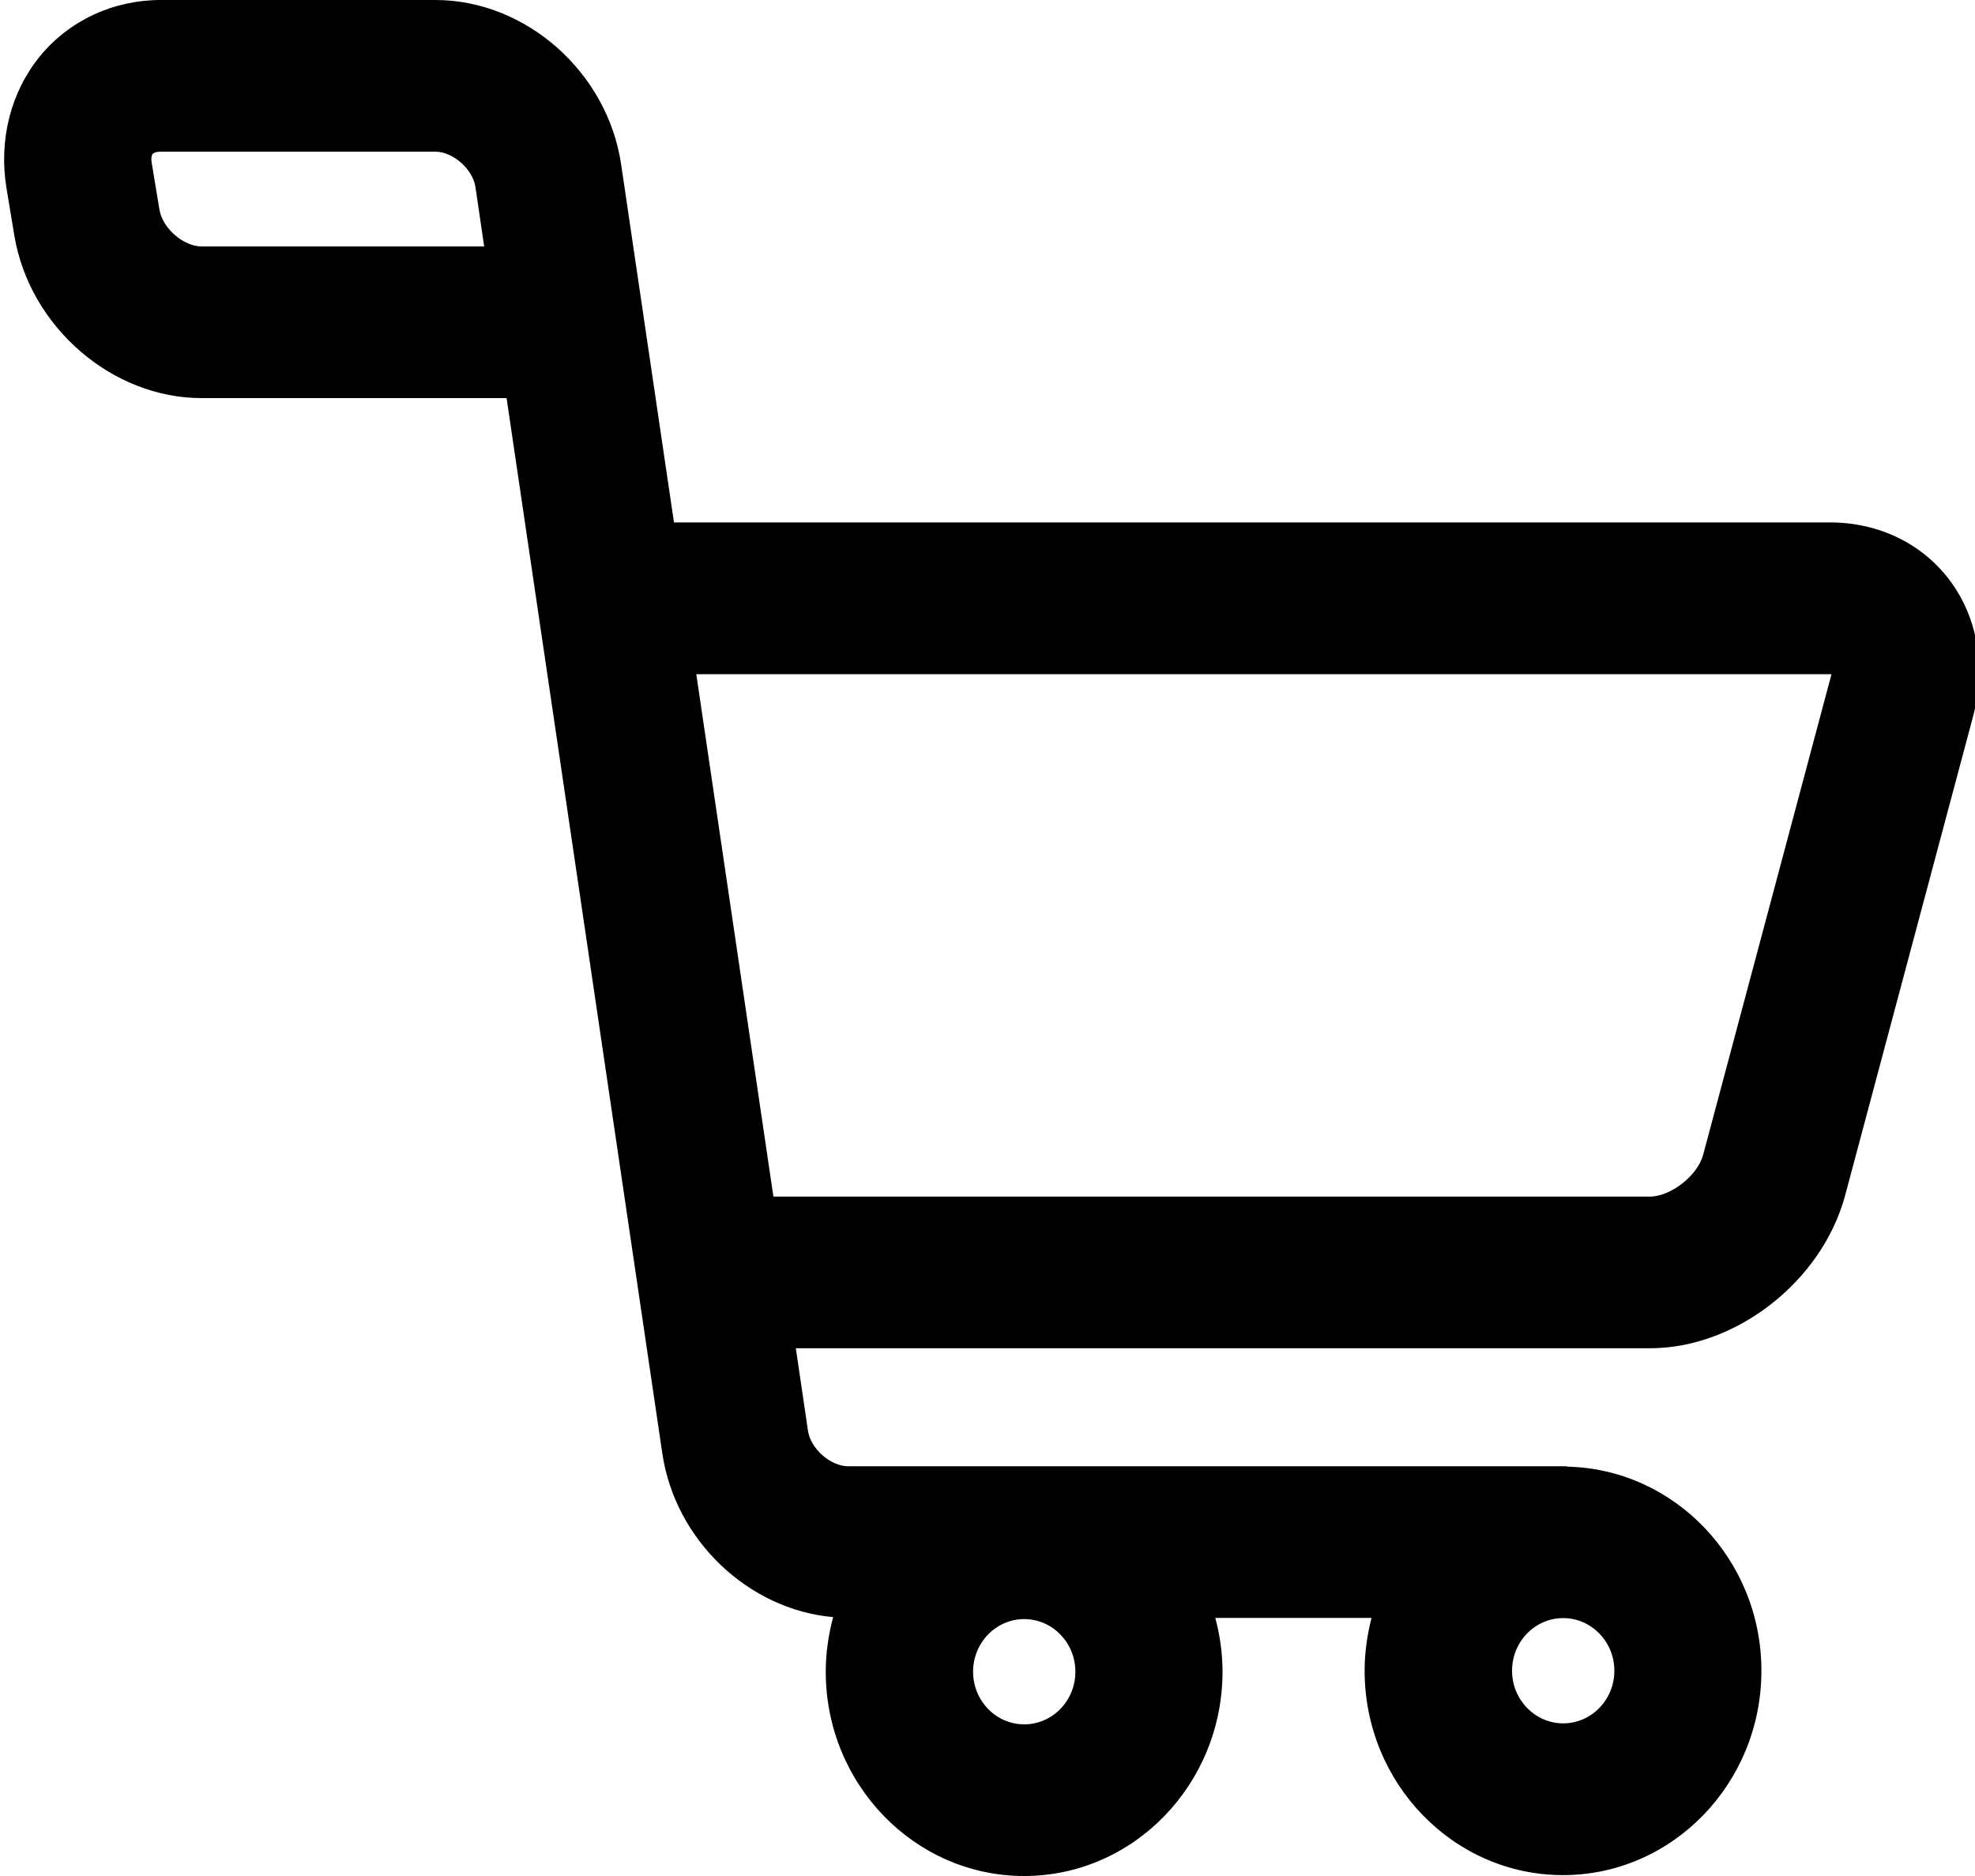 <?xml version="1.0" encoding="utf-8"?>
<!-- Generator: Adobe Illustrator 17.0.0, SVG Export Plug-In . SVG Version: 6.00 Build 0)  -->
<!DOCTYPE svg PUBLIC "-//W3C//DTD SVG 1.1//EN" "http://www.w3.org/Graphics/SVG/1.1/DTD/svg11.dtd">
<svg version="1.1" id="Layer_1" xmlns="http://www.w3.org/2000/svg" xmlns:xlink="http://www.w3.org/1999/xlink" x="0px" y="0px"
	 width="20px" height="19px" viewBox="0 0 20 19" enable-background="new 0 0 20 19" xml:space="preserve">
<path fill="#000000" d="M19.749,5.884c-0.279-0.377-0.723-0.593-1.218-0.593H6.825L6.29,1.665C6.152,0.731,5.326,0,4.409,0H1.628
	C1.147,0,0.701,0.208,0.405,0.569c-0.296,0.362-0.42,0.849-0.339,1.338l0.079,0.477c0.153,0.924,0.987,1.648,1.897,1.648H5.13
	l1.577,10.688c0.13,0.882,0.875,1.583,1.73,1.658c-0.047,0.176-0.075,0.36-0.075,0.552c0,1.141,0.901,2.07,2.009,2.07
	s2.009-0.929,2.009-2.07c0-0.189-0.027-0.37-0.073-0.544h1.582c-0.044,0.171-0.07,0.35-0.07,0.535c0,1.141,0.901,2.07,2.009,2.07
	s2.009-0.929,2.009-2.07c0-1.127-0.88-2.045-1.97-2.067V14.85H8.588c-0.178,0-0.38-0.178-0.406-0.36l-0.123-0.835h8.65
	c0.876,0,1.745-0.682,1.977-1.552l1.296-4.853C20.112,6.759,20.028,6.261,19.749,5.884z M2.042,2.496
	c-0.184,0-0.396-0.184-0.427-0.371L1.536,1.648C1.528,1.601,1.536,1.571,1.545,1.56c0.009-0.012,0.036-0.024,0.083-0.024h2.781
	c0.178,0,0.38,0.178,0.406,0.36l0.088,0.6H2.042z M10.372,17.464c-0.286,0-0.518-0.239-0.518-0.533c0-0.294,0.232-0.533,0.518-0.533
	c0.285,0,0.518,0.239,0.518,0.533C10.89,17.225,10.658,17.464,10.372,17.464z M16.348,16.921c0,0.294-0.232,0.533-0.518,0.533
	c-0.285,0-0.518-0.239-0.518-0.533c0-0.294,0.232-0.533,0.518-0.533C16.115,16.388,16.348,16.627,16.348,16.921z M18.543,6.843
	l-1.296,4.853c-0.056,0.21-0.328,0.423-0.539,0.423H7.832L7.051,6.828h11.48c0.006,0,0.011,0,0.015,0
	C18.546,6.833,18.544,6.838,18.543,6.843z"/>
</svg>
